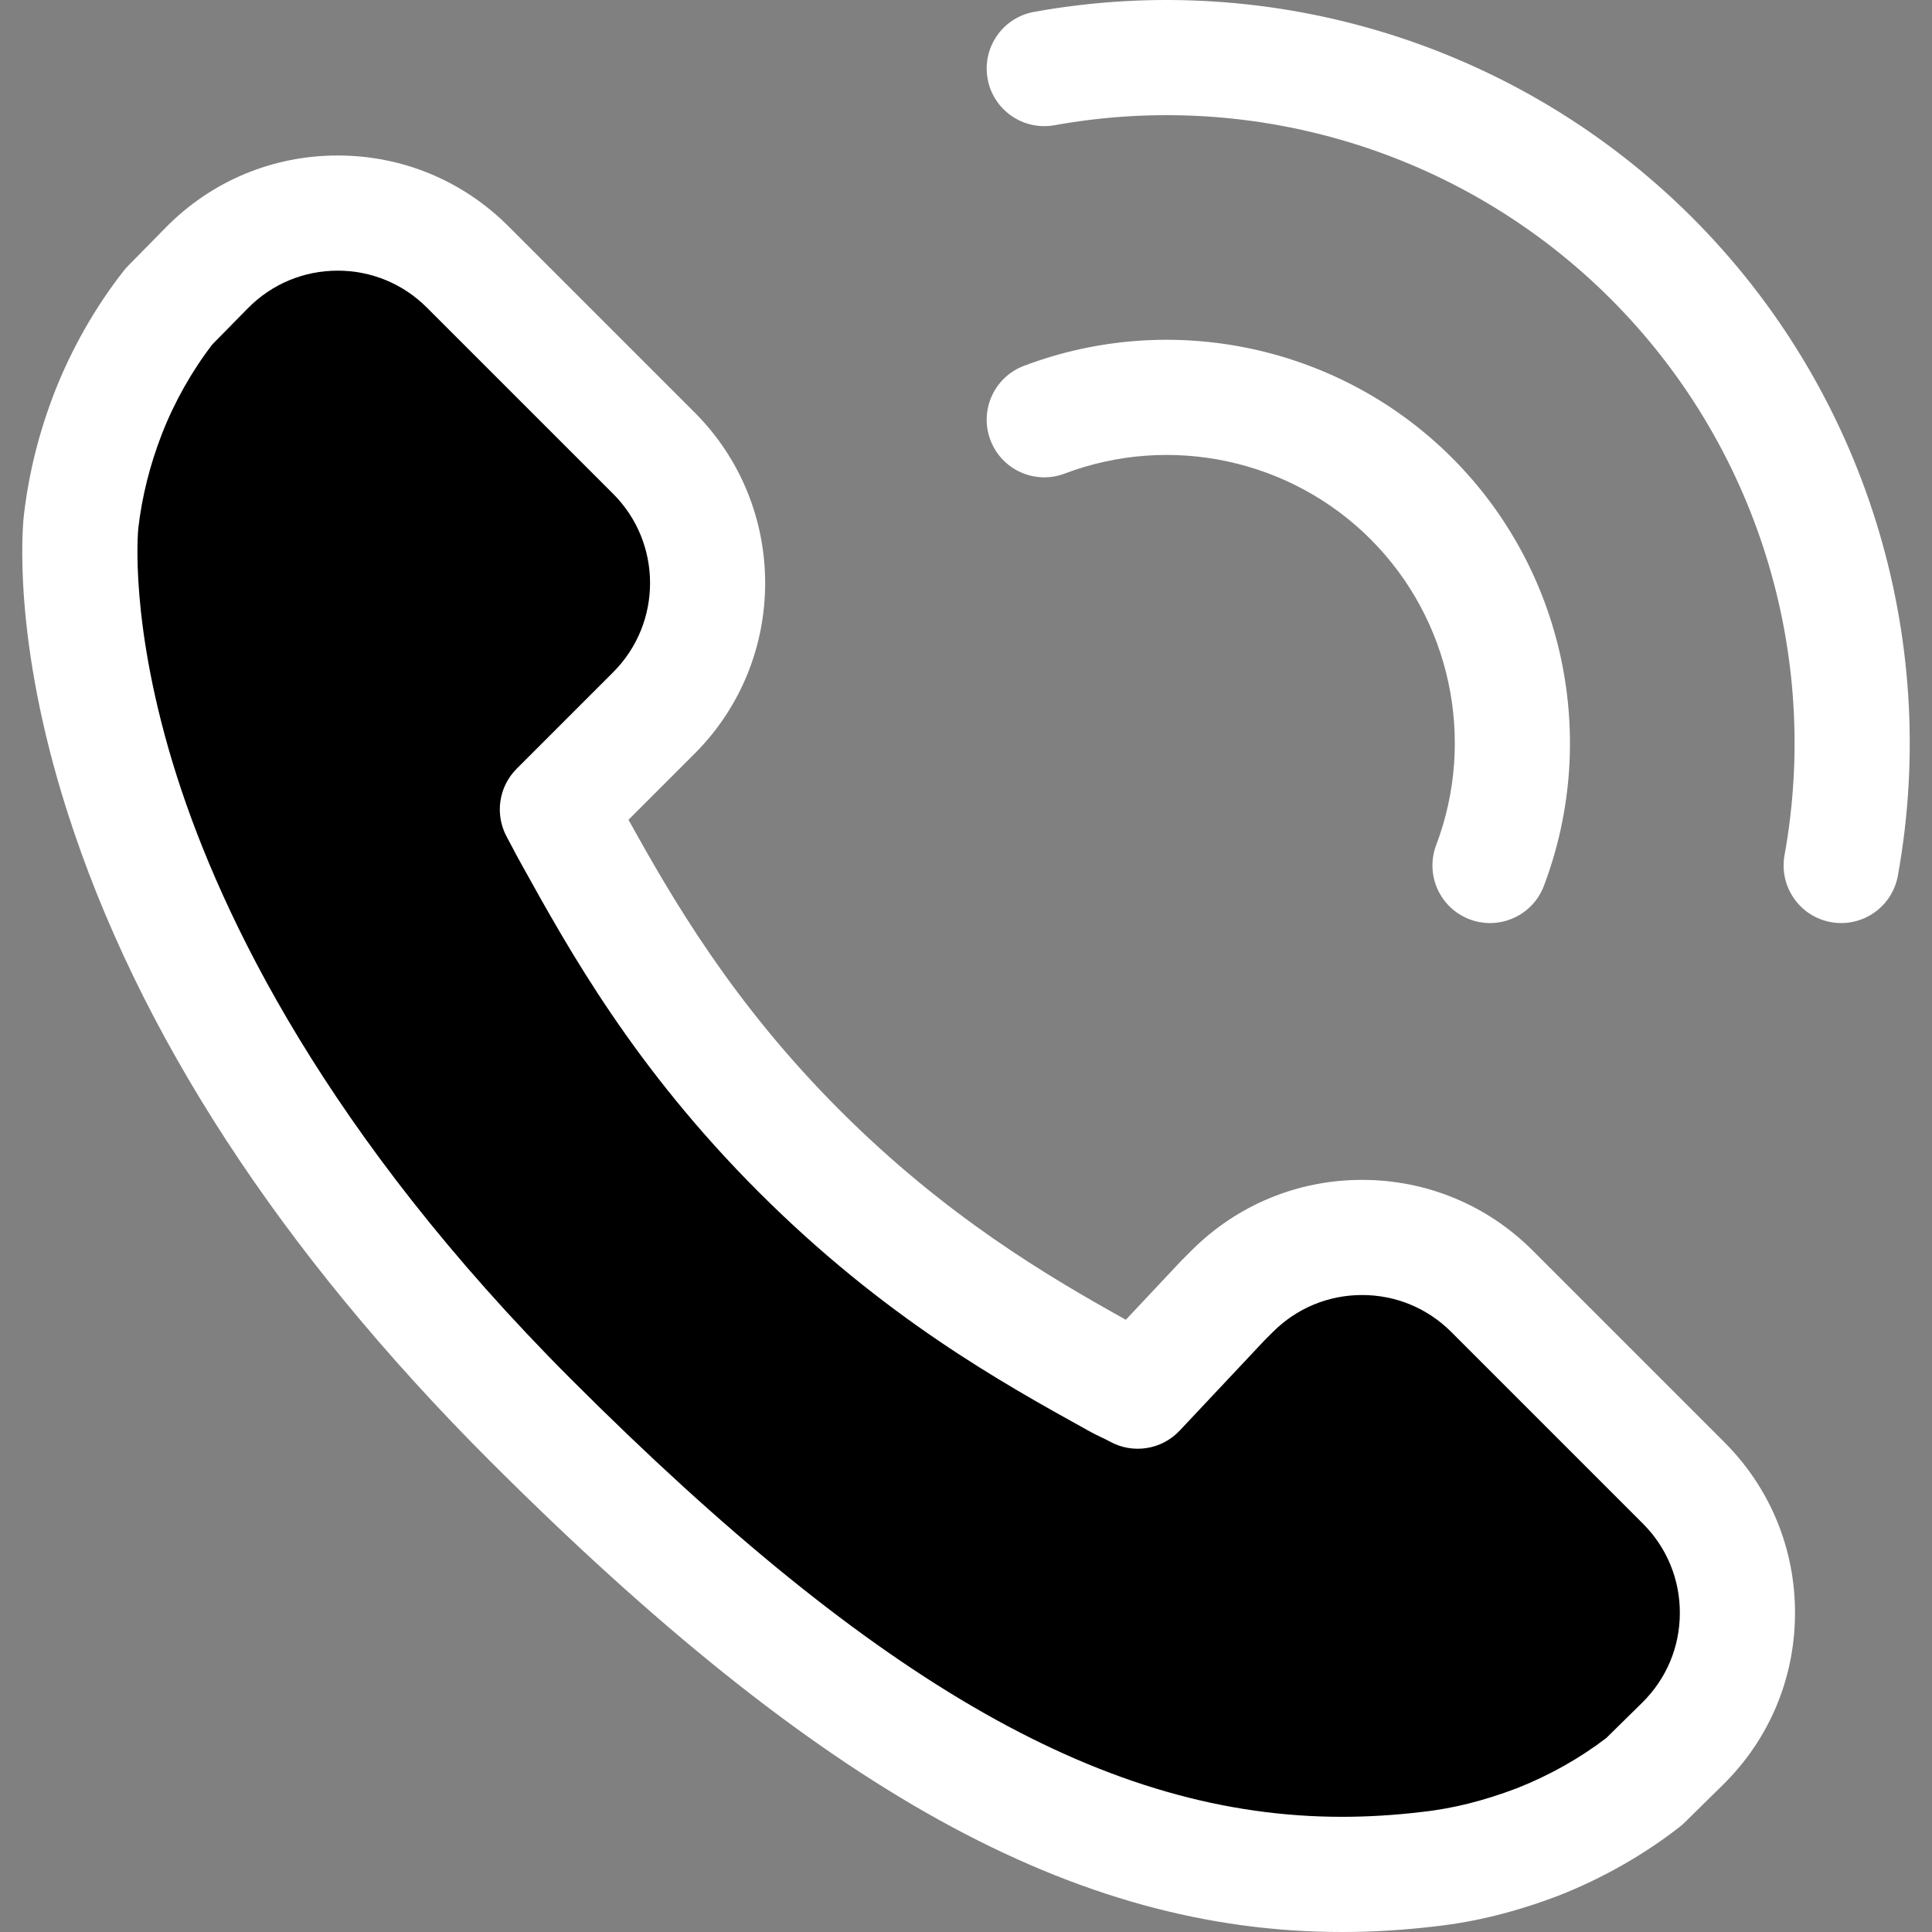 <?xml version="1.0"?>
<svg xmlns="http://www.w3.org/2000/svg" xmlns:xlink="http://www.w3.org/1999/xlink" xmlns:svgjs="http://svgjs.com/svgjs" version="1.1" width="512" height="512" x="0" y="0" viewBox="0 0 512.002 512.002" style="enable-background:new 0 0 512 512" xml:space="preserve" class=""><rect x="0" y="0" width="512.002" height="512.002" fill="#808080" stroke="none"/><g><script/>
<path xmlns="http://www.w3.org/2000/svg" style="" d="M173.291,188.933l-25.576,25.58c1.193,2.188,2.378,4.554,3.719,6.939  c12.176,21.957,28.766,52.003,60.386,83.623c31.699,31.688,61.757,48.392,83.716,60.56c2.307,1.311,3.818,1.848,5.976,3.04  l22.55-23.994l2.486-2.486c19.01-19.01,49.831-19.01,68.843,0l50.794,50.794c19.117,19.117,18.995,50.149-0.273,69.113  l-10.151,9.991c-8.322,6.507-18.001,12.027-28.325,16.069c-9.86,3.737-19.3,6.127-28.696,7.162  c-75.484,9.129-144.483-25.357-238.109-118.943C11.264,246.975,20.994,142.691,21.498,138.186c1.154-9.78,3.495-19.172,7.192-28.726  c4.003-10.244,9.606-20.008,16.114-28.29l9.985-10.154C73.75,51.731,104.797,51.6,123.92,70.725l49.369,49.369  C192.299,139.103,192.299,169.923,173.291,188.933z" fill="#000000" data-original="#cff09e" class=""/>
<g xmlns="http://www.w3.org/2000/svg">
	<path style="" d="M355.624,512.001c-70.726,0-138.249-37.332-225.78-124.827   C74.214,331.528,36.528,273.632,17.826,215.09C3.233,169.403,5.969,139.729,6.331,136.495c1.32-11.203,3.975-21.816,8.126-32.543   c4.513-11.546,10.85-22.668,18.346-32.21c0.349-0.444,0.723-0.867,1.117-1.27l9.985-10.154   c12.117-12.324,28.31-19.111,45.594-19.111c17.078,0,33.135,6.651,45.211,18.726l49.371,49.371   c24.928,24.931,24.928,65.493,0.002,90.423l-17.527,17.527c11.555,20.792,27.447,48.424,56.055,77.032   c28.156,28.149,55.128,43.978,75.747,55.466l14.584-15.52c0.108-0.114,0.218-0.227,0.33-0.34l2.486-2.486   c12.077-12.076,28.136-18.726,45.214-18.726s33.135,6.65,45.212,18.726l50.793,50.794c12.144,12.143,18.795,28.29,18.726,45.464   c-0.067,17.174-6.844,33.268-19.086,45.316l-10.15,9.991c-0.414,0.406-0.848,0.789-1.303,1.145   c-9.494,7.424-20.614,13.739-32.161,18.259c-0.052,0.021-0.104,0.04-0.157,0.061c-11.207,4.245-21.792,6.881-32.355,8.051   c-8.341,1.004-16.699,1.515-24.849,1.515C355.635,512.001,355.628,512.001,355.624,512.001z M56.304,91.24   c-5.457,7.078-10.081,15.28-13.4,23.774c-3.196,8.256-5.247,16.435-6.251,24.957c-0.018,0.156-2.639,25.49,10.247,65.83   c11.83,37.031,39.566,94.812,104.523,159.789c81.257,81.225,142.336,115.883,204.2,115.888c0.008,0,0.005,0,0.012,0   c6.959,0,14.114-0.439,21.273-1.305c0.052-0.006,0.105-0.012,0.159-0.018c7.977-0.879,16.117-2.919,24.884-6.235   c8.531-3.348,16.722-7.951,23.748-13.338l9.506-9.358c6.397-6.296,9.941-14.708,9.974-23.686c0.035-8.976-3.44-17.414-9.788-23.761   l-50.793-50.794c-6.312-6.313-14.703-9.788-23.629-9.788s-17.321,3.476-23.632,9.788l-2.317,2.317l-22.389,23.825   c-4.78,5.085-12.399,6.28-18.503,2.904c-0.711-0.394-1.326-0.679-1.943-0.974c-1.091-0.522-2.448-1.167-4.113-2.112   c-22.692-12.572-53.75-29.794-87.042-63.079c-32.975-32.975-50.189-64.014-62.756-86.679l-0.186-0.336   c-0.818-1.454-1.622-2.976-2.4-4.458c-0.464-0.879-0.917-1.743-1.37-2.576c-3.241-5.942-2.181-13.31,2.606-18.096l25.578-25.58   c13.028-13.028,13.028-34.229-0.002-47.26l-49.374-49.366c-6.312-6.312-14.703-9.788-23.628-9.788   c-9.034,0-17.498,3.547-23.829,9.988L56.304,91.24z" fill="#ffffff" data-original="#507c5c" class=""/>
	<path style="" d="M487.956,244.625c-0.902,0-1.814-0.081-2.733-0.246c-8.294-1.5-13.802-9.44-12.303-17.733   c9.719-53.75-7.496-108.856-46.05-147.41s-93.659-55.777-147.41-46.05c-8.288,1.497-16.233-4.007-17.733-12.303   c-1.499-8.294,4.009-16.233,12.303-17.733c63.595-11.496,128.797,8.877,174.422,54.503c45.624,45.626,66,110.83,54.503,174.422   C501.624,239.451,495.196,244.625,487.956,244.625z" fill="#ffffff" data-original="#507c5c" class=""/>
	<path style="" d="M394.874,244.626c-1.796,0-3.62-0.319-5.399-0.992c-7.882-2.983-11.854-11.793-8.871-19.675   c10.62-28.058,3.792-59.876-17.392-81.062s-53.003-28.011-81.062-17.392c-7.882,2.99-16.692-0.987-19.675-8.871   c-2.983-7.882,0.987-16.692,8.871-19.675c39.262-14.862,83.792-5.3,113.449,24.356c29.656,29.659,39.215,74.189,24.356,113.449   C406.839,240.868,401.036,244.626,394.874,244.626z" fill="#ffffff" data-original="#507c5c" class=""/>
</g>
<g xmlns="http://www.w3.org/2000/svg">
</g>
<g xmlns="http://www.w3.org/2000/svg">
</g>
<g xmlns="http://www.w3.org/2000/svg">
</g>
<g xmlns="http://www.w3.org/2000/svg">
</g>
<g xmlns="http://www.w3.org/2000/svg">
</g>
<g xmlns="http://www.w3.org/2000/svg">
</g>
<g xmlns="http://www.w3.org/2000/svg">
</g>
<g xmlns="http://www.w3.org/2000/svg">
</g>
<g xmlns="http://www.w3.org/2000/svg">
</g>
<g xmlns="http://www.w3.org/2000/svg">
</g>
<g xmlns="http://www.w3.org/2000/svg">
</g>
<g xmlns="http://www.w3.org/2000/svg">
</g>
<g xmlns="http://www.w3.org/2000/svg">
</g>
<g xmlns="http://www.w3.org/2000/svg">
</g>
<g xmlns="http://www.w3.org/2000/svg">
</g>
</g></svg>
